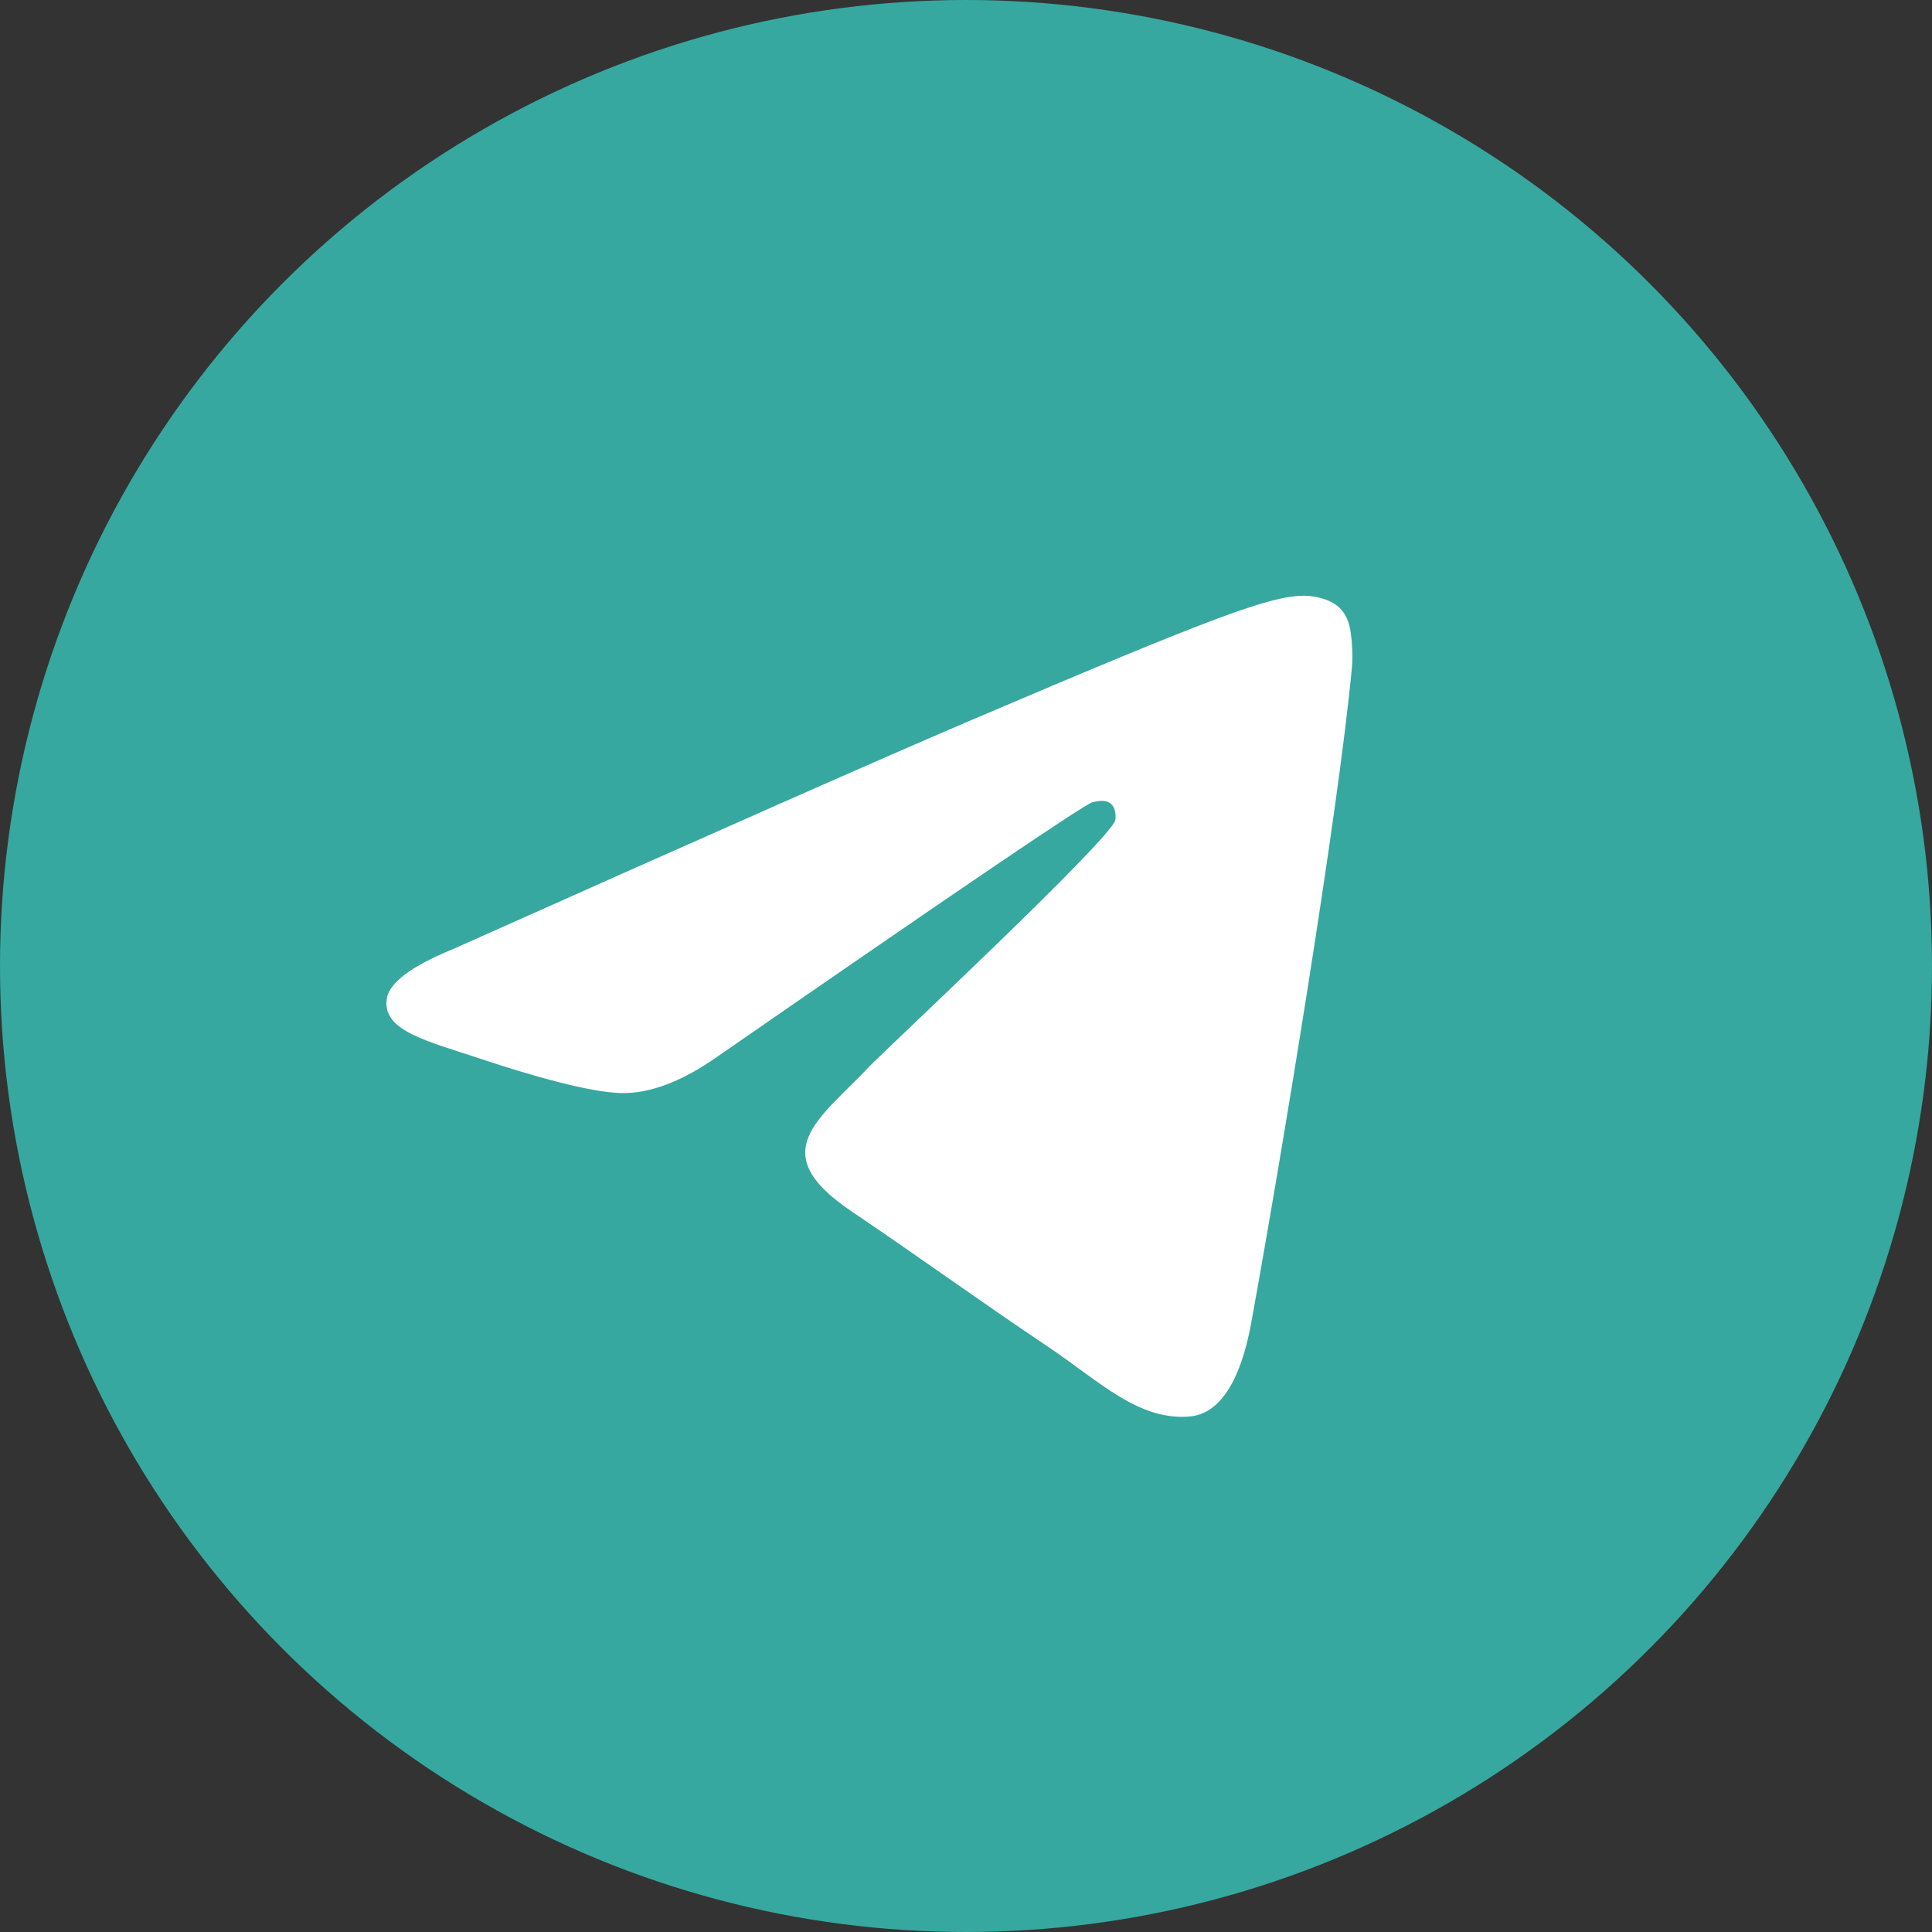 <svg width="40" height="40" viewBox="0 0 40 40" fill="none" xmlns="http://www.w3.org/2000/svg">
<rect x="0" y="0" width="40" height="40" fill="#333333" stroke="none"/>
<circle cx="20" cy="20" r="20" fill="#36A8A0"/>
<path fill-rule="evenodd" clip-rule="evenodd" d="M9.375 19.652C14.744 17.253 18.324 15.671 20.115 14.907C25.229 12.725 26.292 12.346 26.985 12.334C27.137 12.331 27.478 12.37 27.698 12.553C27.884 12.708 27.936 12.918 27.96 13.065C27.985 13.212 28.015 13.547 27.991 13.808C27.714 16.795 26.515 24.043 25.905 27.389C25.646 28.804 25.138 29.279 24.646 29.325C23.577 29.426 22.765 28.6 21.729 27.904C20.108 26.814 19.192 26.136 17.619 25.072C15.8 23.843 16.979 23.168 18.015 22.064C18.287 21.775 22.999 17.379 23.09 16.98C23.101 16.93 23.112 16.744 23.004 16.646C22.896 16.548 22.738 16.582 22.623 16.608C22.46 16.646 19.871 18.402 14.855 21.875C14.12 22.392 13.454 22.644 12.858 22.631C12.2 22.617 10.935 22.25 9.995 21.936C8.842 21.552 7.925 21.349 8.005 20.695C8.046 20.355 8.503 20.008 9.375 19.652Z" fill="white"/>
</svg>
